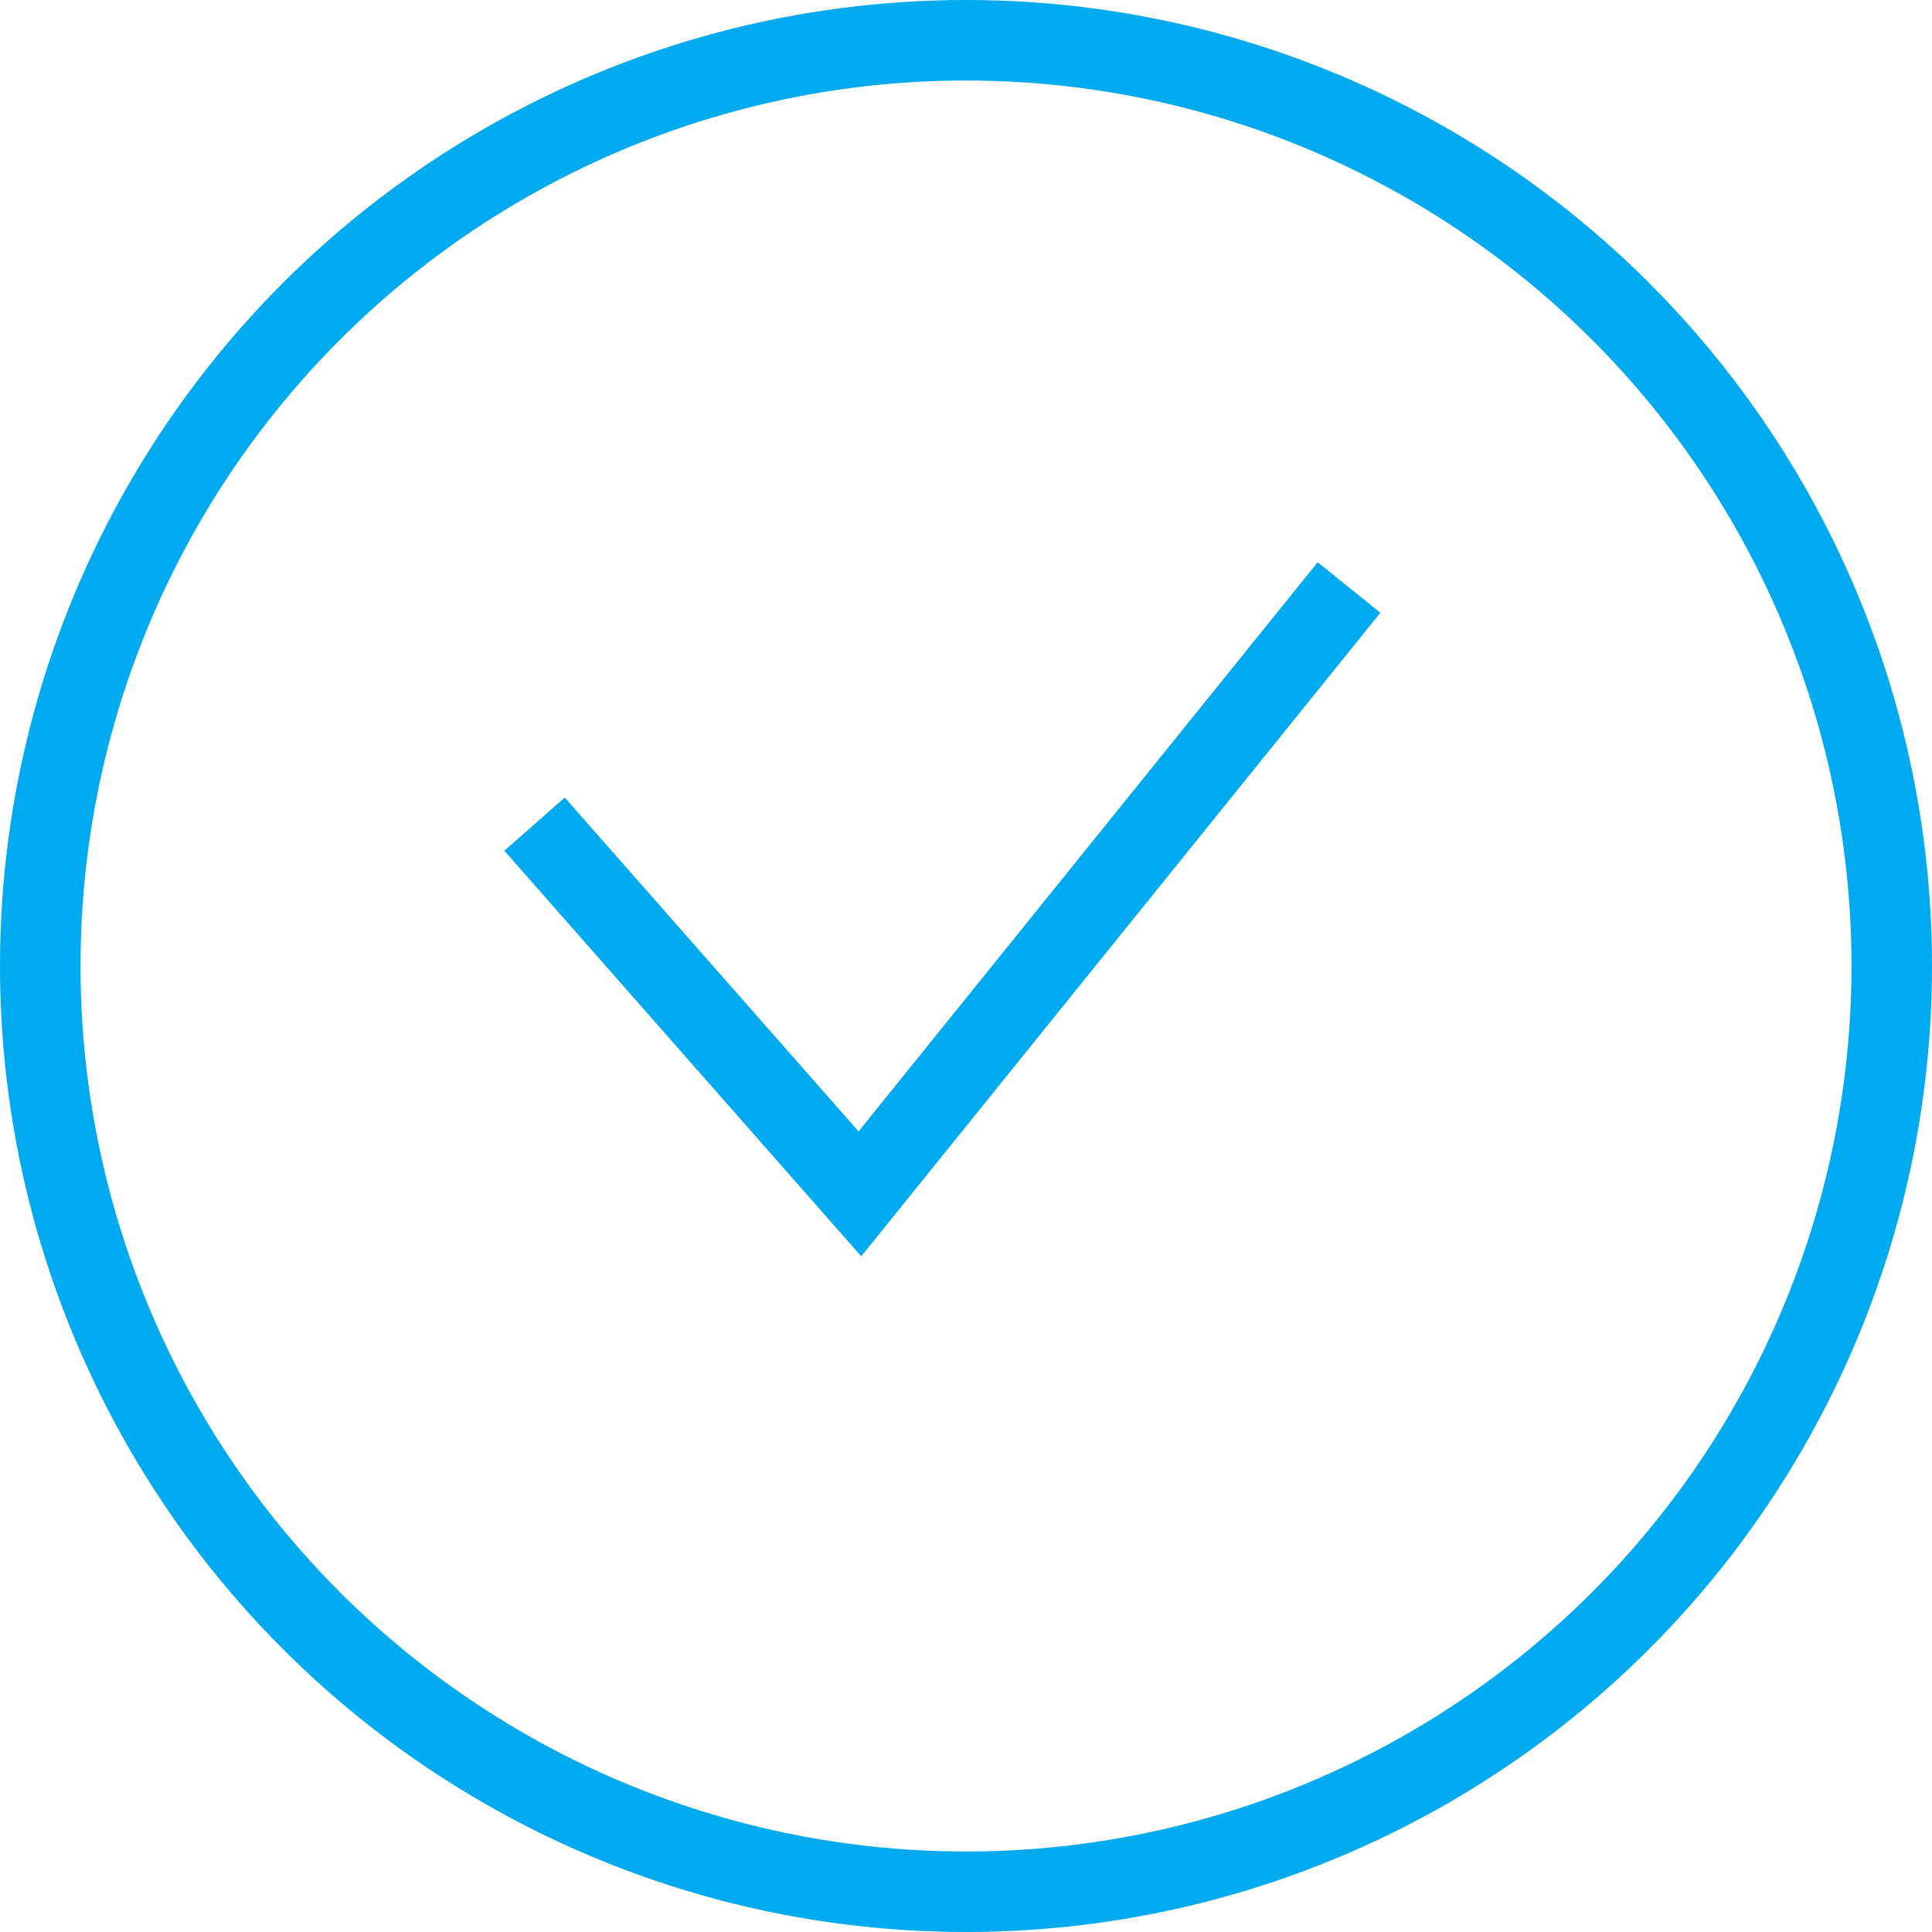 <svg xmlns="http://www.w3.org/2000/svg" width="120" height="120" viewBox="0 0 120 120">
  <g id="Gruppe_2931" data-name="Gruppe 2931" transform="translate(-515.5 -1079.5)">
    <g id="_1371088" data-name="1371088" transform="translate(-253.17 758)">
      <g id="Ebene_2" transform="translate(801.872 357.99)">
        <path id="Pfad_20716" data-name="Pfad 20716" d="M872.2,458l20.208,22.963,30.38-37.662" transform="translate(-872.2 -443.3)" fill="none" stroke="#00aaf0" stroke-miterlimit="10" stroke-width="5"/>
      </g>
    </g>
    <g id="Gruppe_2930" data-name="Gruppe 2930" transform="translate(238 -6)">
      <g id="Ebene_2-2" data-name="Ebene_2" transform="translate(-481 746.742)">
        <circle id="Ellipse_507" data-name="Ellipse 507" cx="57.5" cy="57.5" r="57.5" transform="translate(761 341.258)" fill="none" stroke="#00aaf0" stroke-miterlimit="10" stroke-width="5"/>
      </g>
    </g>
  </g>
</svg>
